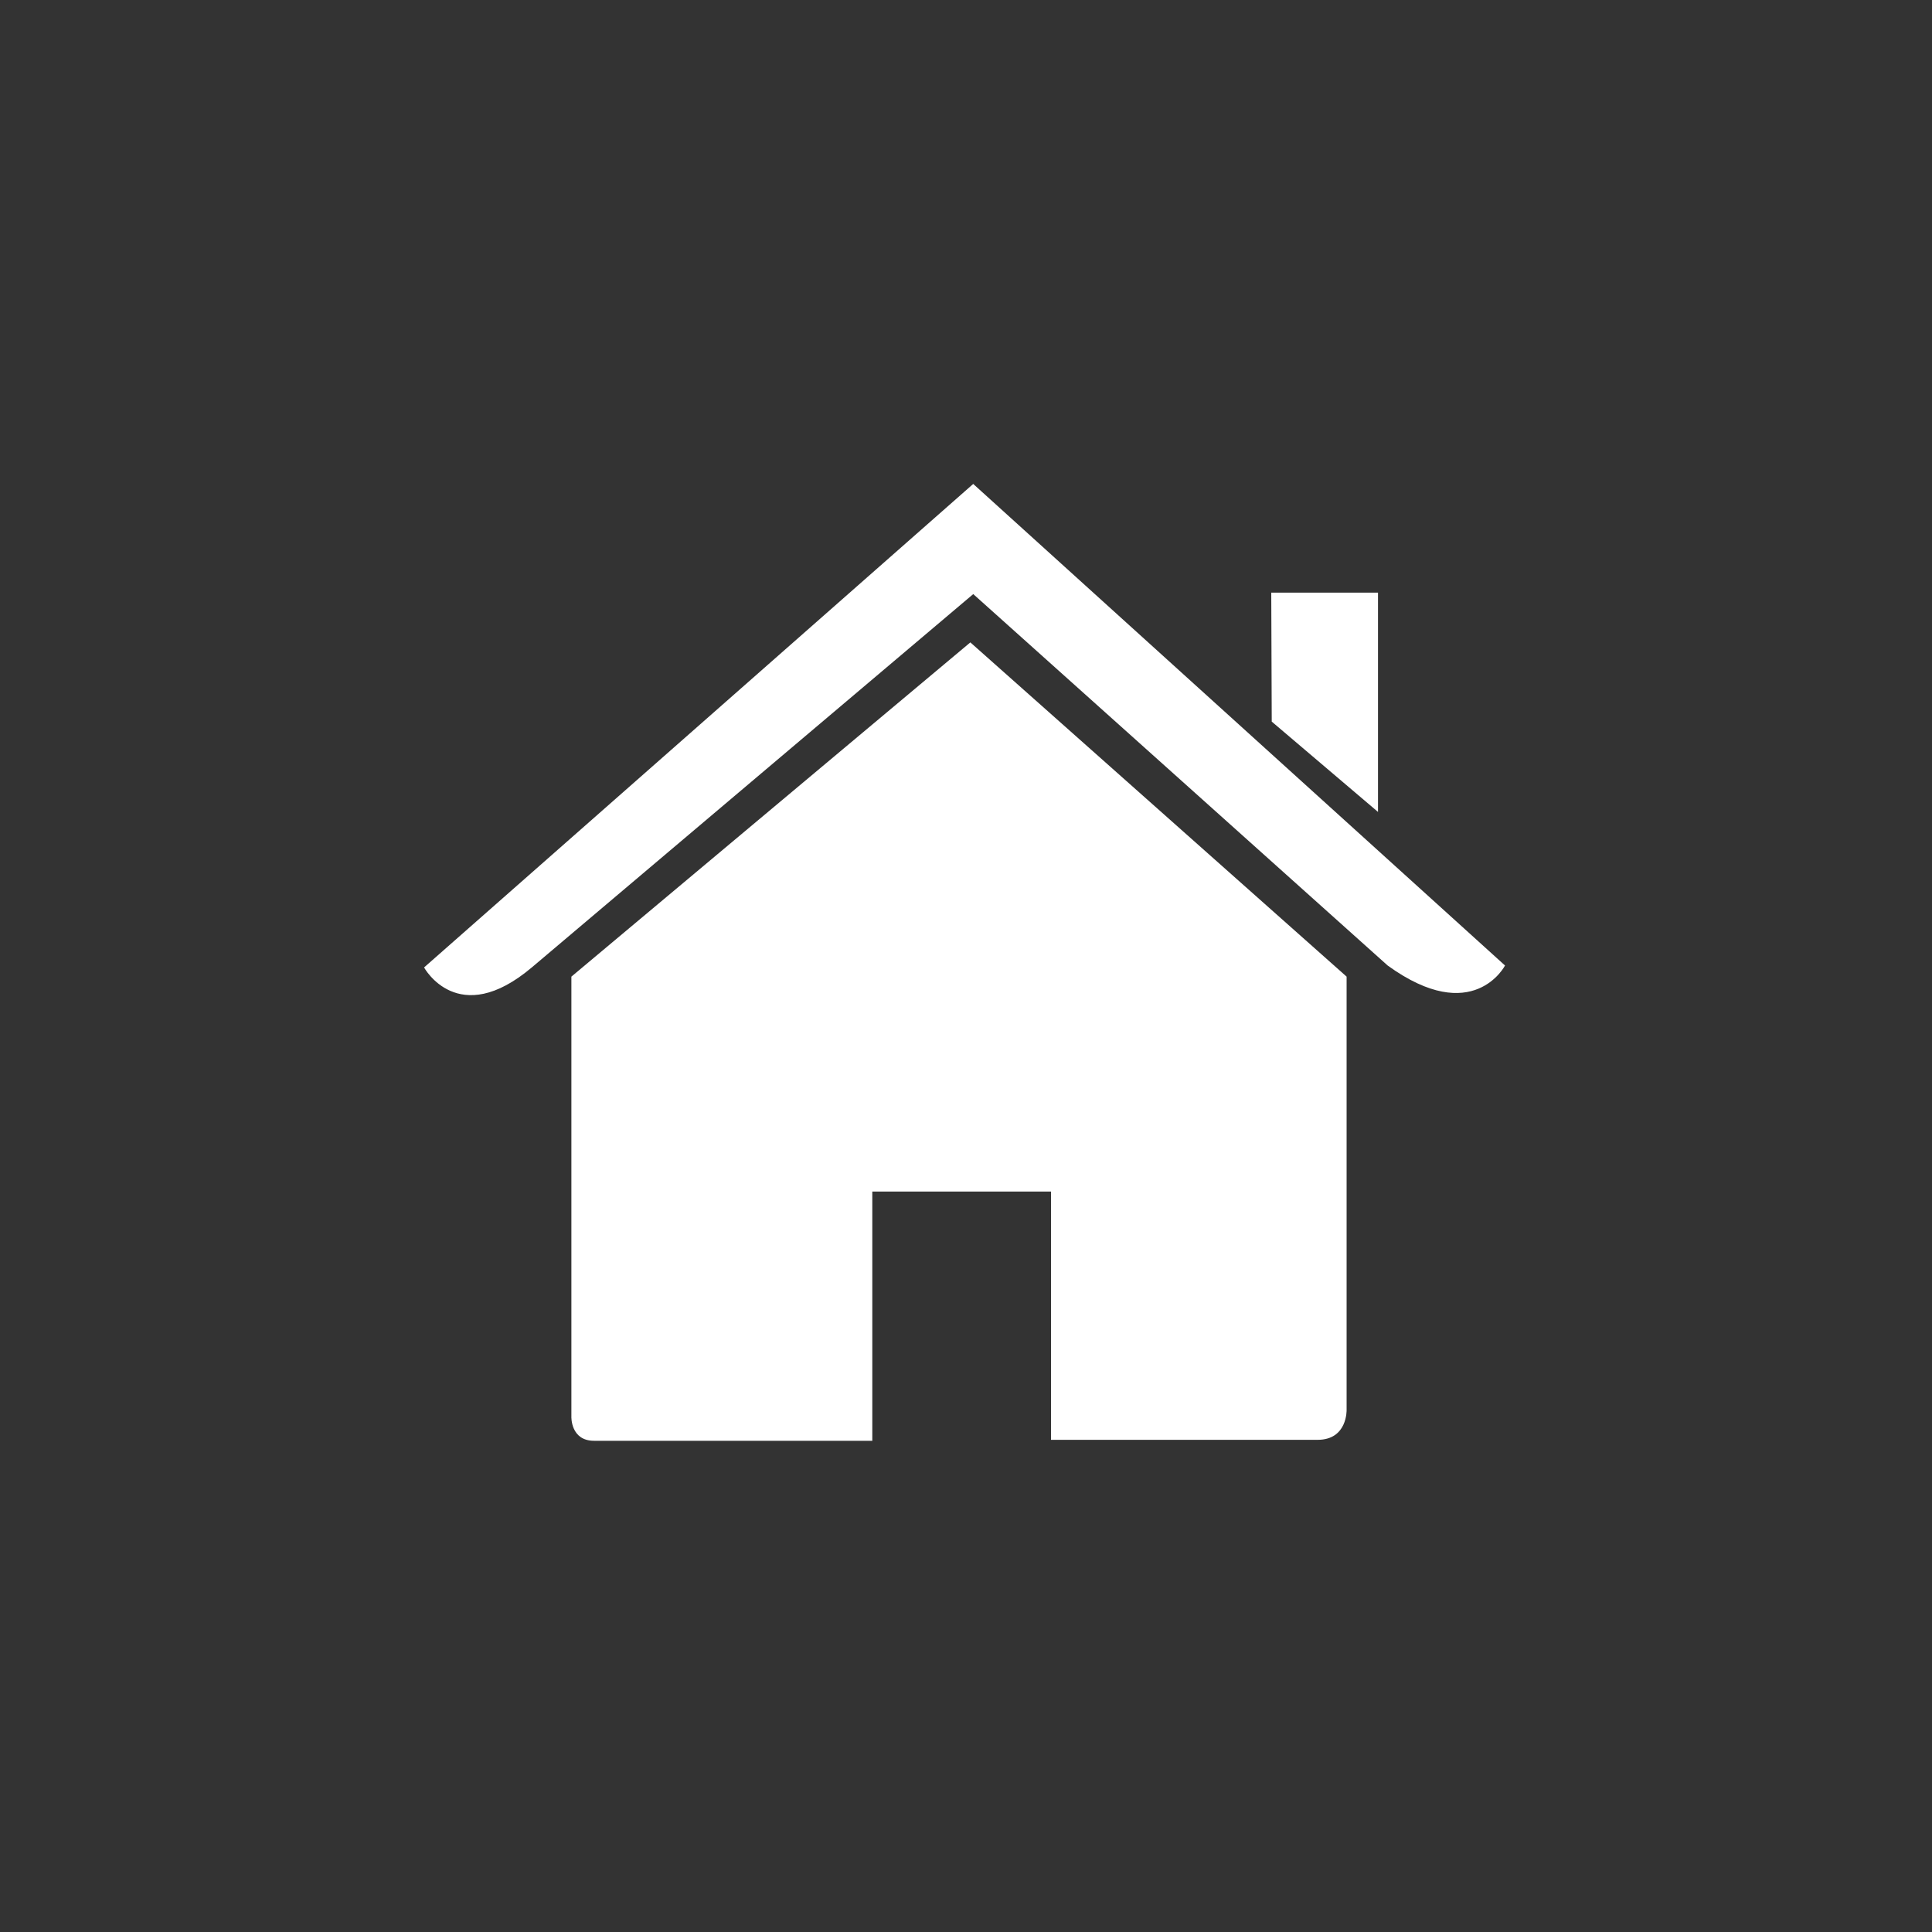 <?xml version="1.0" encoding="UTF-8"?>
<svg xmlns="http://www.w3.org/2000/svg" id="Laag_1" data-name="Laag 1" version="1.1" viewBox="0 0 400 400">
  <rect x="0" y="0" width="400" height="400" fill="#333333" stroke="none"/>
  <defs>
    <style>
      .cls-1 {
        fill: #fff;
        stroke-width: 0px;
      }
    </style>
  </defs>
  <path class="cls-1" d="M278.8,202.2l-77.9-69.2-82.6,69.2v91.1s-.2,5,4.7,5,56.4,0,56.4,0h1.2v-51.6h37v51.4h55.2c6.2,0,6-6.2,6-6.2v-89.7Z"></path>
  <path class="cls-1" d="M201.6,100.1l-113.8,100.2s7,12.9,22.3,0l91.4-77.3,85.8,76.9c17.7,12.8,24.3,0,24.3,0l-110.1-99.7Z"></path>
  <polygon class="cls-1" points="285.3 168.1 285.3 122.7 263.2 122.7 263.3 149.4 285.3 168.1"></polygon>
</svg>
